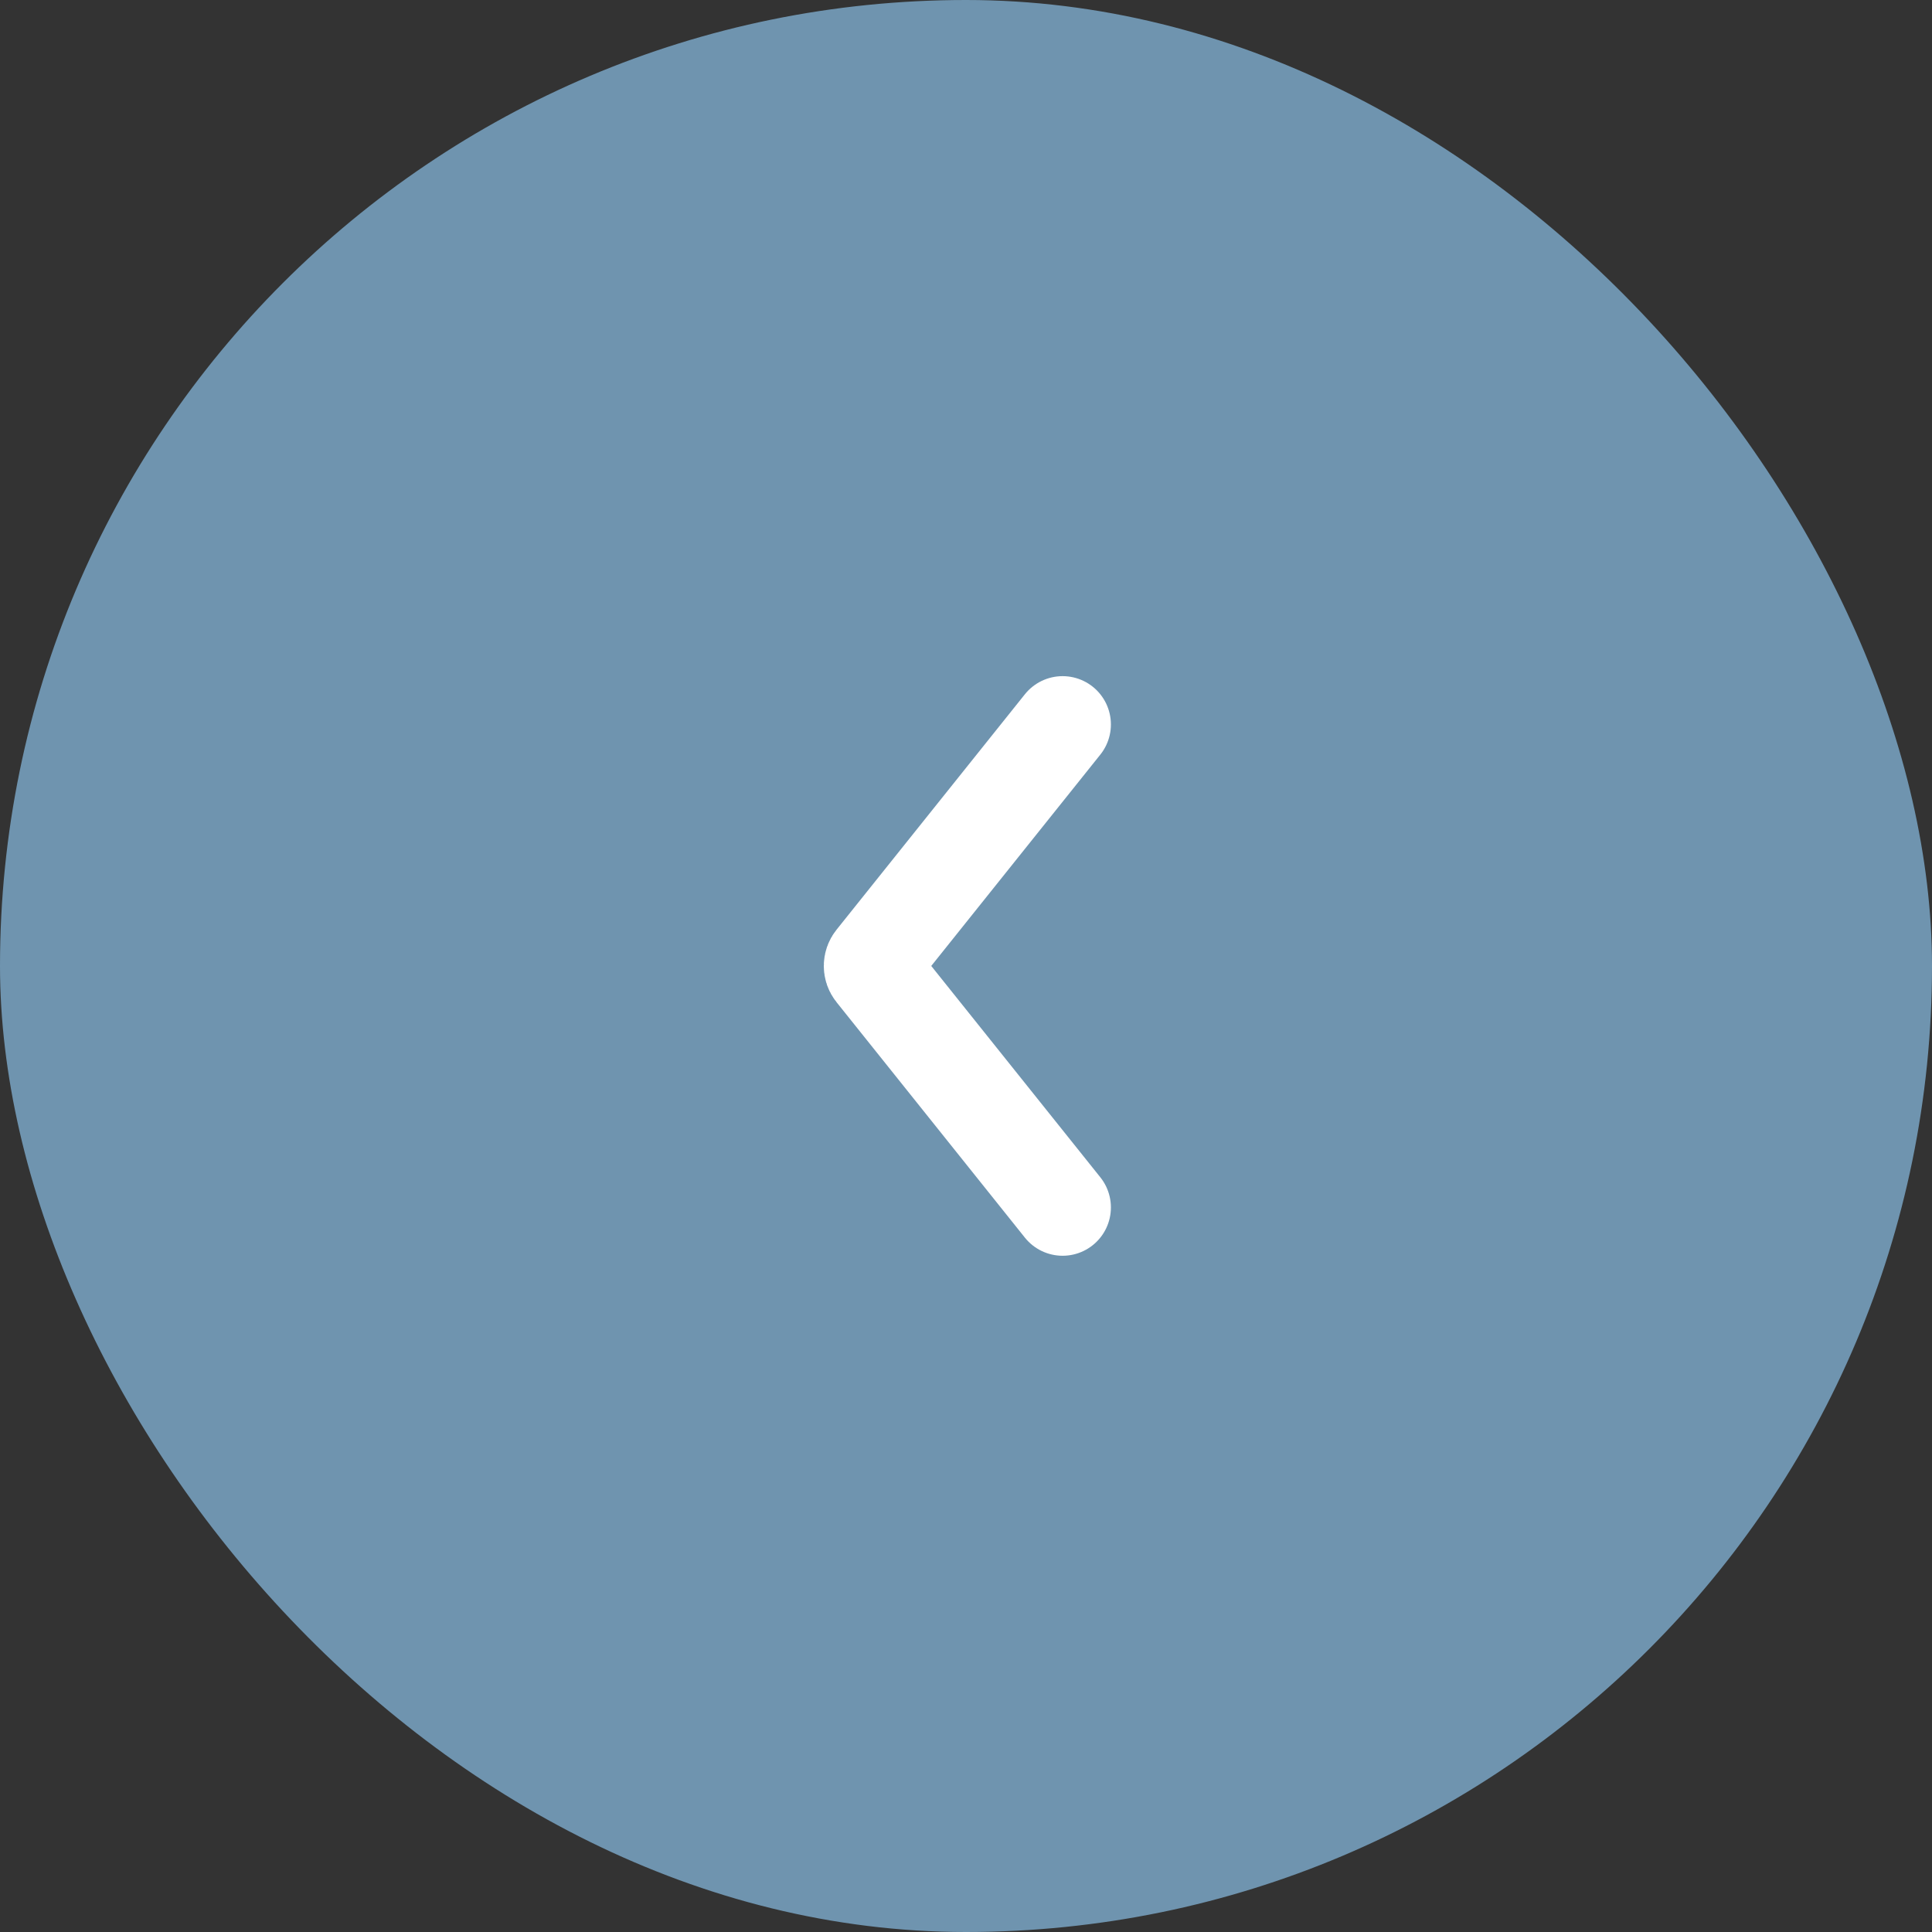 <?xml version="1.0" encoding="UTF-8"?> <svg xmlns="http://www.w3.org/2000/svg" xmlns:xlink="http://www.w3.org/1999/xlink" xmlns:svgjs="http://svgjs.com/svgjs" id="SvgjsSvg1001" width="288" height="288"><rect width="100%" height="100%" fill="#333333" stroke="none"/> <defs id="SvgjsDefs1002"></defs> <g id="SvgjsG1008"> <svg xmlns="http://www.w3.org/2000/svg" xmlns:svgjs="http://svgjs.com/svgjs" xmlns:xlink="http://www.w3.org/1999/xlink" viewBox="0 0 288 288" width="288" height="288"> <svg xmlns="http://www.w3.org/2000/svg" xmlns:svgjs="http://svgjs.com/svgjs" xmlns:xlink="http://www.w3.org/1999/xlink" viewBox="0 0 288 288" width="288" height="288"> <svg xmlns="http://www.w3.org/2000/svg" fill="none" viewBox="0 0 40 40" width="288" height="288"> <rect width="40" height="40" fill="#6f94af" class="colorFFDC2C svgShape color821531 colorcb1d1e" rx="20"></rect> <path stroke="#fff" stroke-linecap="round" stroke-width="2" d="M22 24.999L18.1 20.124C18.041 20.051 18.041 19.947 18.1 19.874L22 14.999" class="colorStroke000 svgStroke colorStrokefff"></path> </svg> </svg> </svg> </g> </svg> 